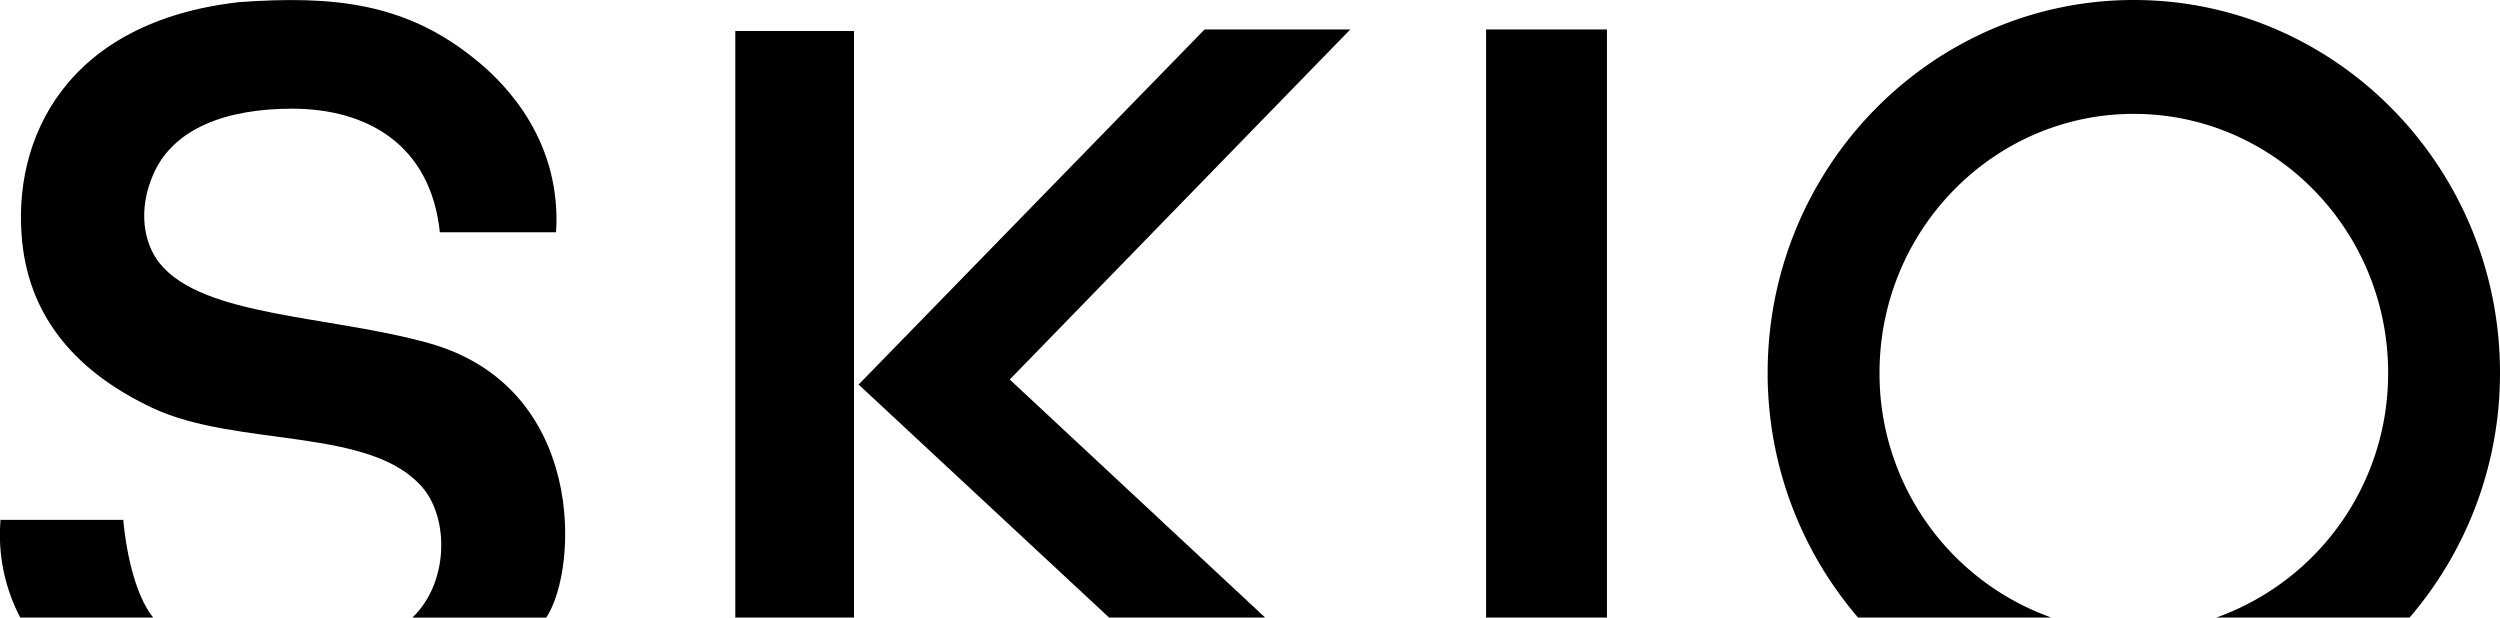 <svg height="72.873" viewBox="0 0 295 72.873" width="295" xmlns="http://www.w3.org/2000/svg"><path d="m86.766 3.66h14.003v69.212h-14.003z"/><path d="m244 244.758-40.821 41.9 29.555 27.495h18.417l-30.14-28.089 40.182-41.307z" transform="translate(-101.863 -241.281)"/><path d="m283.768 243.535c-23.827 0-43.208 19.732-43.208 43.984a44.234 44.234 0 0 0 10.669 28.888h22.809a30.552 30.552 0 0 1 -20.277-28.888c0-16.844 13.459-30.547 30.008-30.547s30.007 13.7 30.007 30.547a30.552 30.552 0 0 1 -20.276 28.888h22.809a44.249 44.249 0 0 0 10.669-28.888c-.002-24.252-19.386-43.984-43.21-43.984z" transform="translate(-31.977 -243.535)"/><path d="m175.354 3.477h14.267v69.396h-14.267z"/><path d="m216.822 284.032c-11.727-3.284-26.654-3.092-31.754-9.4-1.946-2.405-2.622-6.4-.731-10.631 2.384-5.331 8.567-7.642 16.326-7.642 8.849 0 16.355 4.239 17.441 14.584h13.716c.651-10.514-5.609-17.233-9.438-20.325-8.254-6.759-16.8-7.625-27.917-6.836-20.493 2.3-26.919 16.157-25.639 28.353.95 9.055 6.551 15.391 15.388 19.547 10.009 4.7 25.832 2.171 31.913 9.464 3.063 3.672 3.015 11.18-1.266 15.265h15.8c3.839-5.799 4.686-27.191-13.839-32.379z" transform="translate(-166.201 -243.535)"/><path d="m167.867 264.96a20.984 20.984 0 0 0 2.329 11.528h15.686c-2.352-2.941-3.265-8.521-3.533-11.528z" transform="translate(-167.803 -203.615)"/></svg>